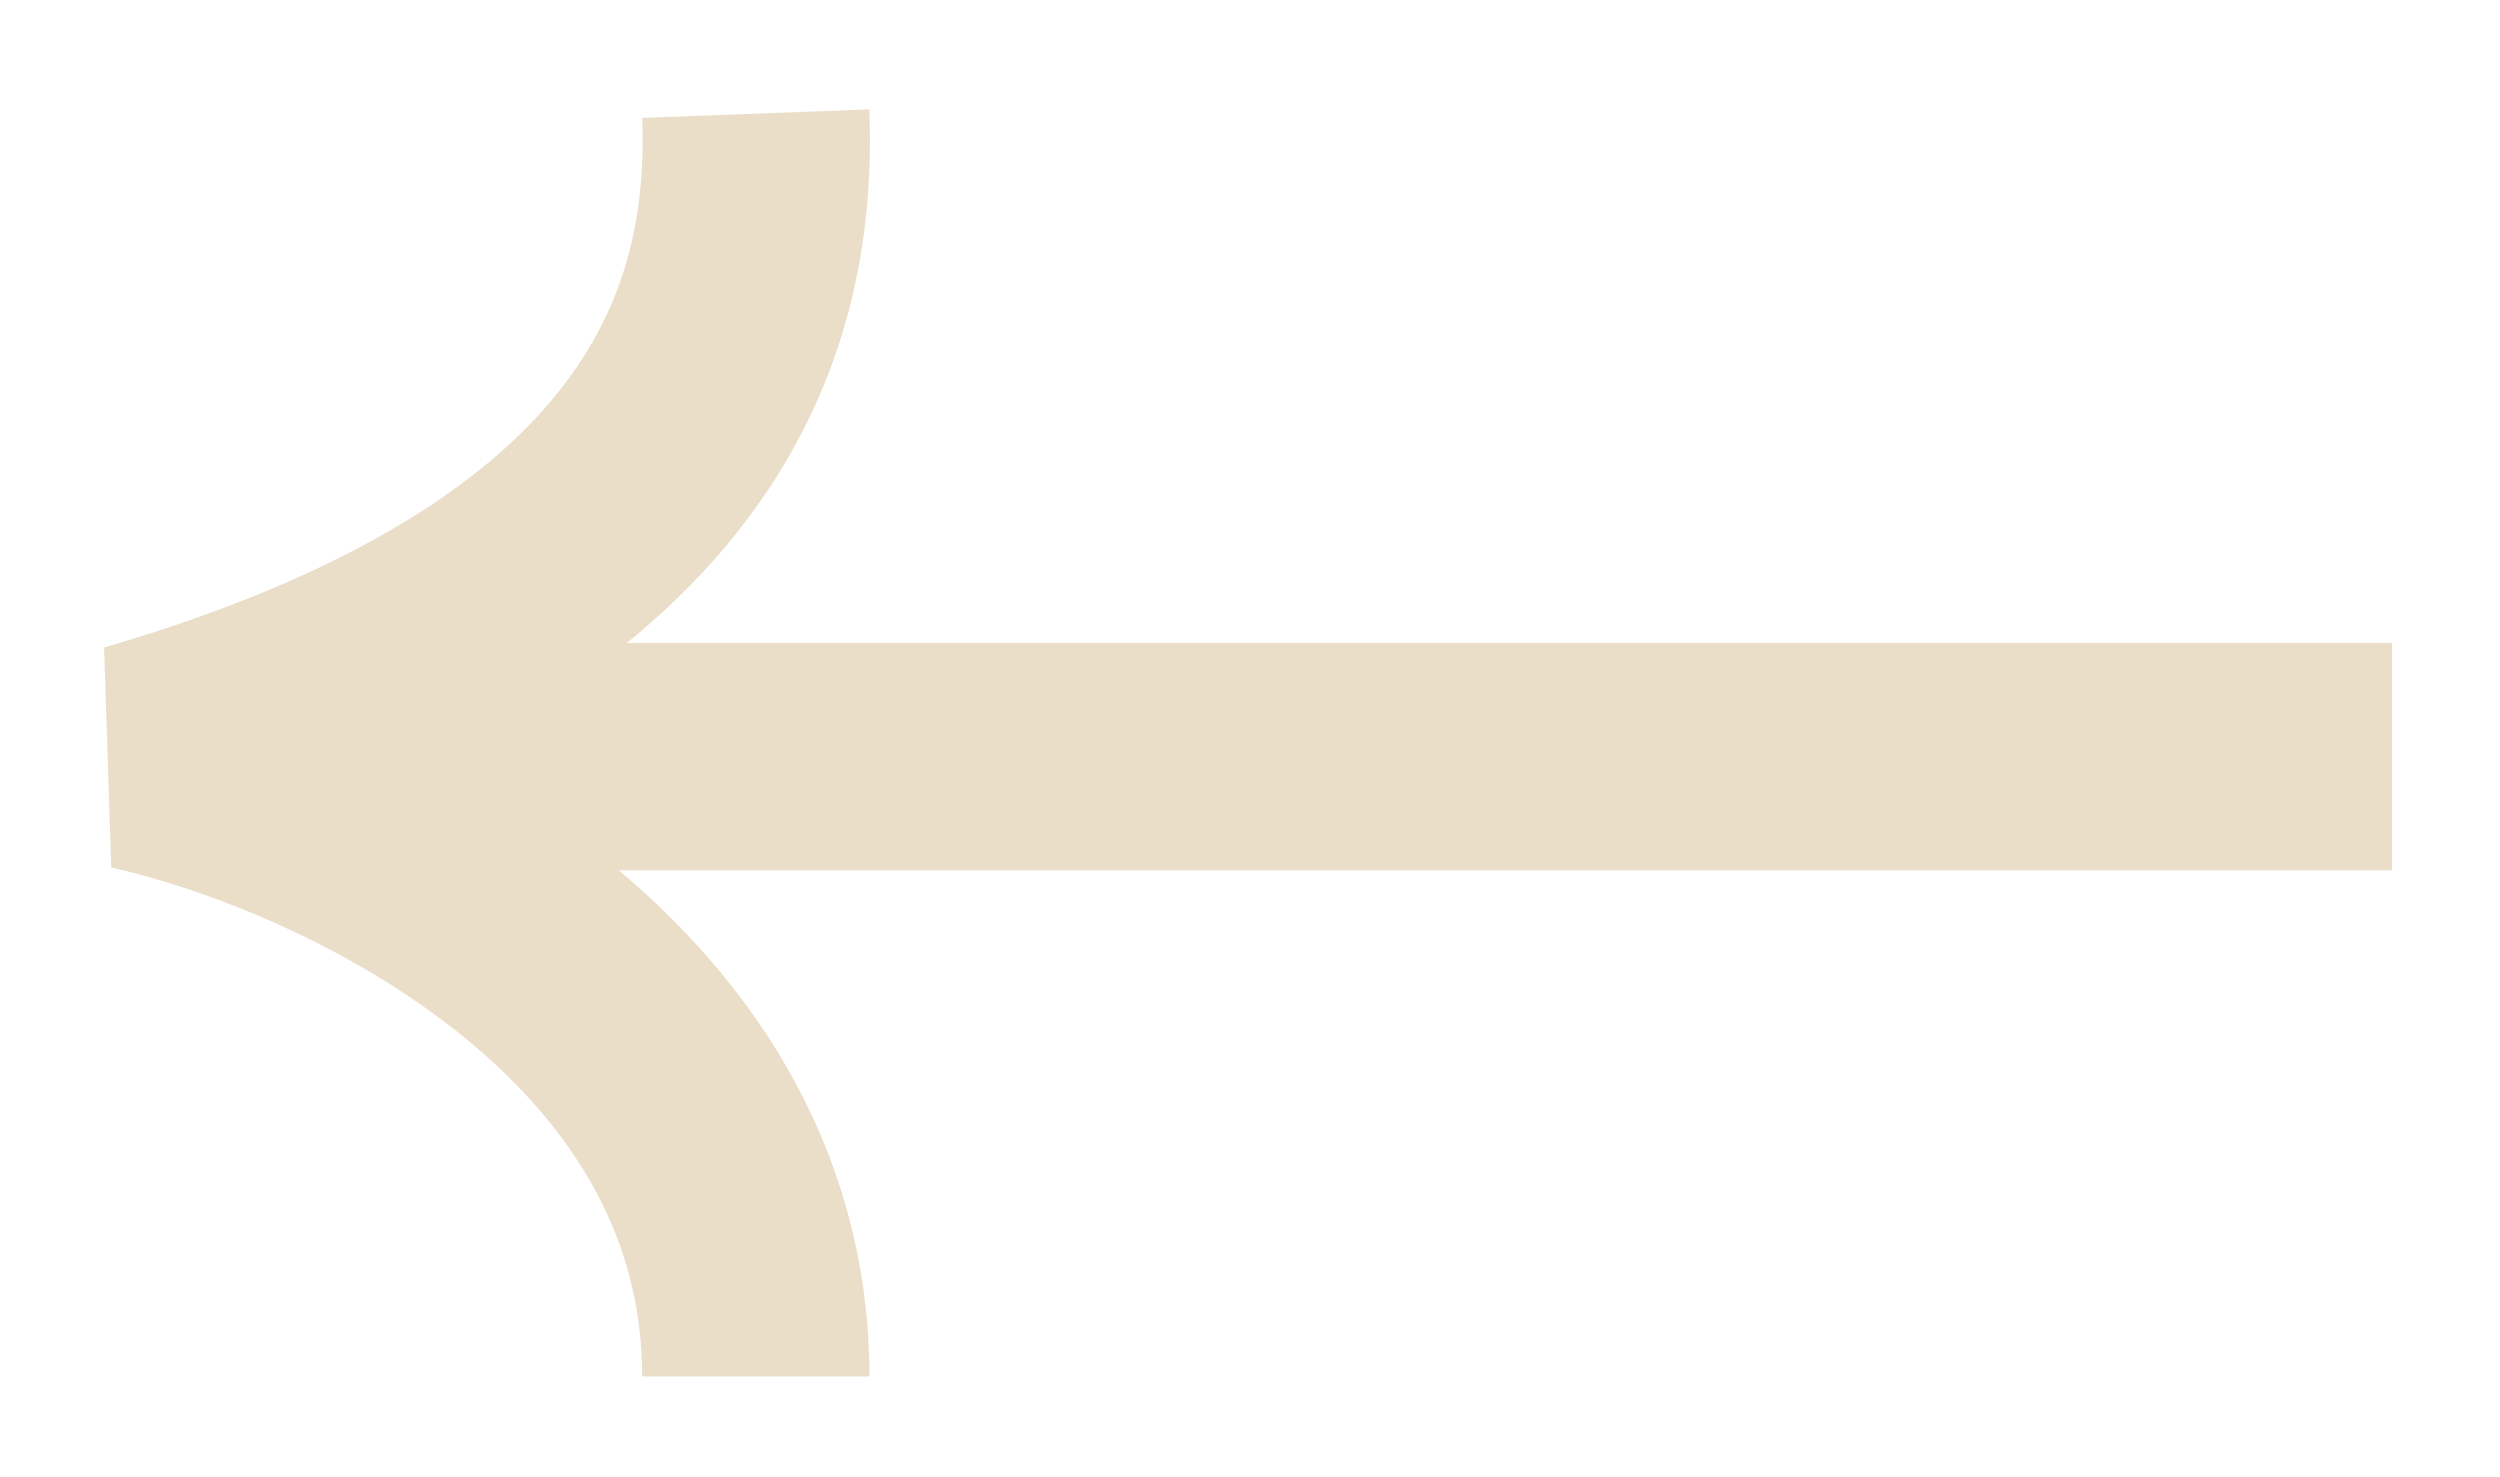 <svg width="22" height="13" viewBox="0 0 22 13" fill="none" xmlns="http://www.w3.org/2000/svg">
<path d="M2.61 6.658L21.05 6.658" stroke="#EADEC8" stroke-width="2"/>
<path d="M6.651 1C6.719 2.819 6.045 5.243 1.196 6.658C3.014 7.062 6.651 8.719 6.651 12.113" stroke="#EADEC8" stroke-width="2"/>
</svg>
